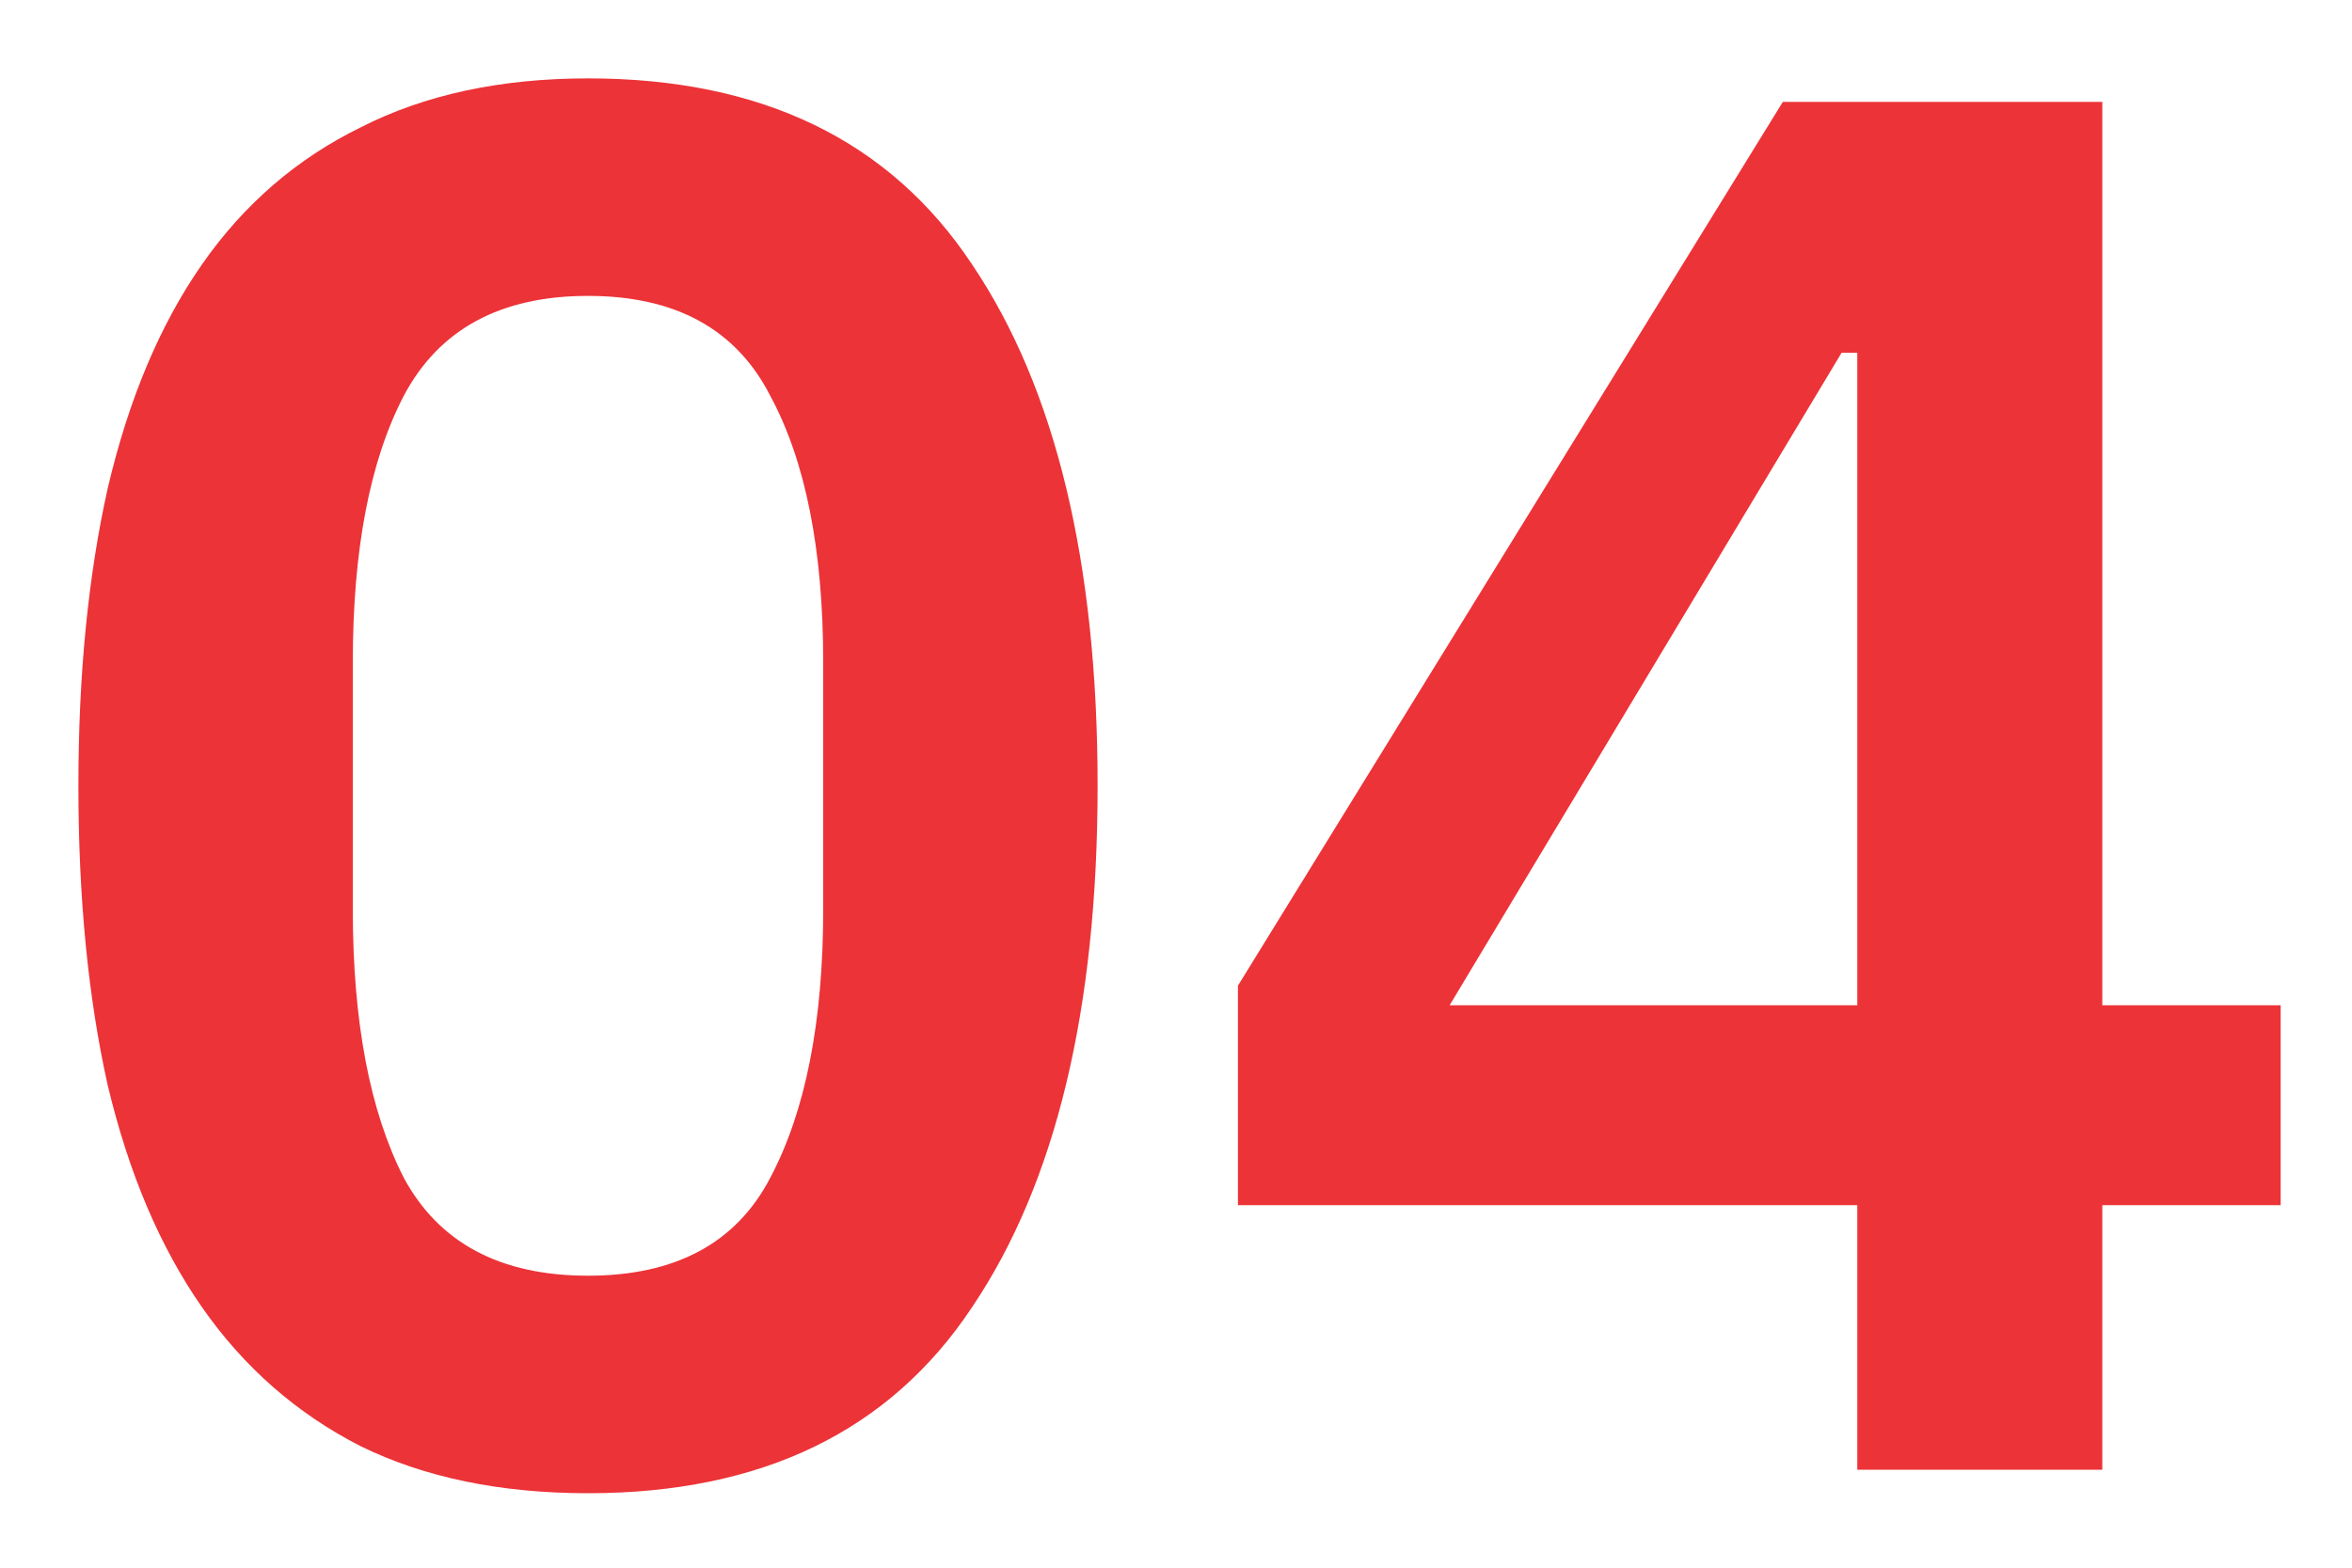 <svg width="24" height="16" viewBox="0 0 24 16" fill="none" xmlns="http://www.w3.org/2000/svg">
<path d="M6 15.24C5.107 15.24 4.333 15.08 3.68 14.76C3.027 14.427 2.487 13.953 2.06 13.34C1.633 12.727 1.313 11.973 1.1 11.08C0.9 10.187 0.8 9.167 0.8 8.02C0.8 6.887 0.9 5.873 1.1 4.98C1.313 4.073 1.633 3.313 2.06 2.7C2.487 2.087 3.027 1.62 3.68 1.3C4.333 0.967 5.107 0.8 6 0.8C7.773 0.8 9.08 1.433 9.92 2.7C10.773 3.967 11.2 5.74 11.2 8.02C11.2 10.3 10.773 12.073 9.92 13.34C9.08 14.607 7.773 15.24 6 15.24ZM6 13.02C6.893 13.02 7.513 12.687 7.86 12.02C8.22 11.34 8.4 10.427 8.4 9.28V6.76C8.4 5.613 8.22 4.707 7.86 4.04C7.513 3.36 6.893 3.02 6 3.02C5.107 3.02 4.48 3.36 4.12 4.04C3.773 4.707 3.6 5.613 3.6 6.76V9.28C3.6 10.427 3.773 11.34 4.12 12.02C4.48 12.687 5.107 13.02 6 13.02ZM18.952 15V12.3H12.632V10.06L18.192 1.04H21.452V10.26H23.272V12.3H21.452V15H18.952ZM14.792 10.26H18.952V3.6H18.792L14.792 10.26Z" fill="#EC3338"/>
</svg>
